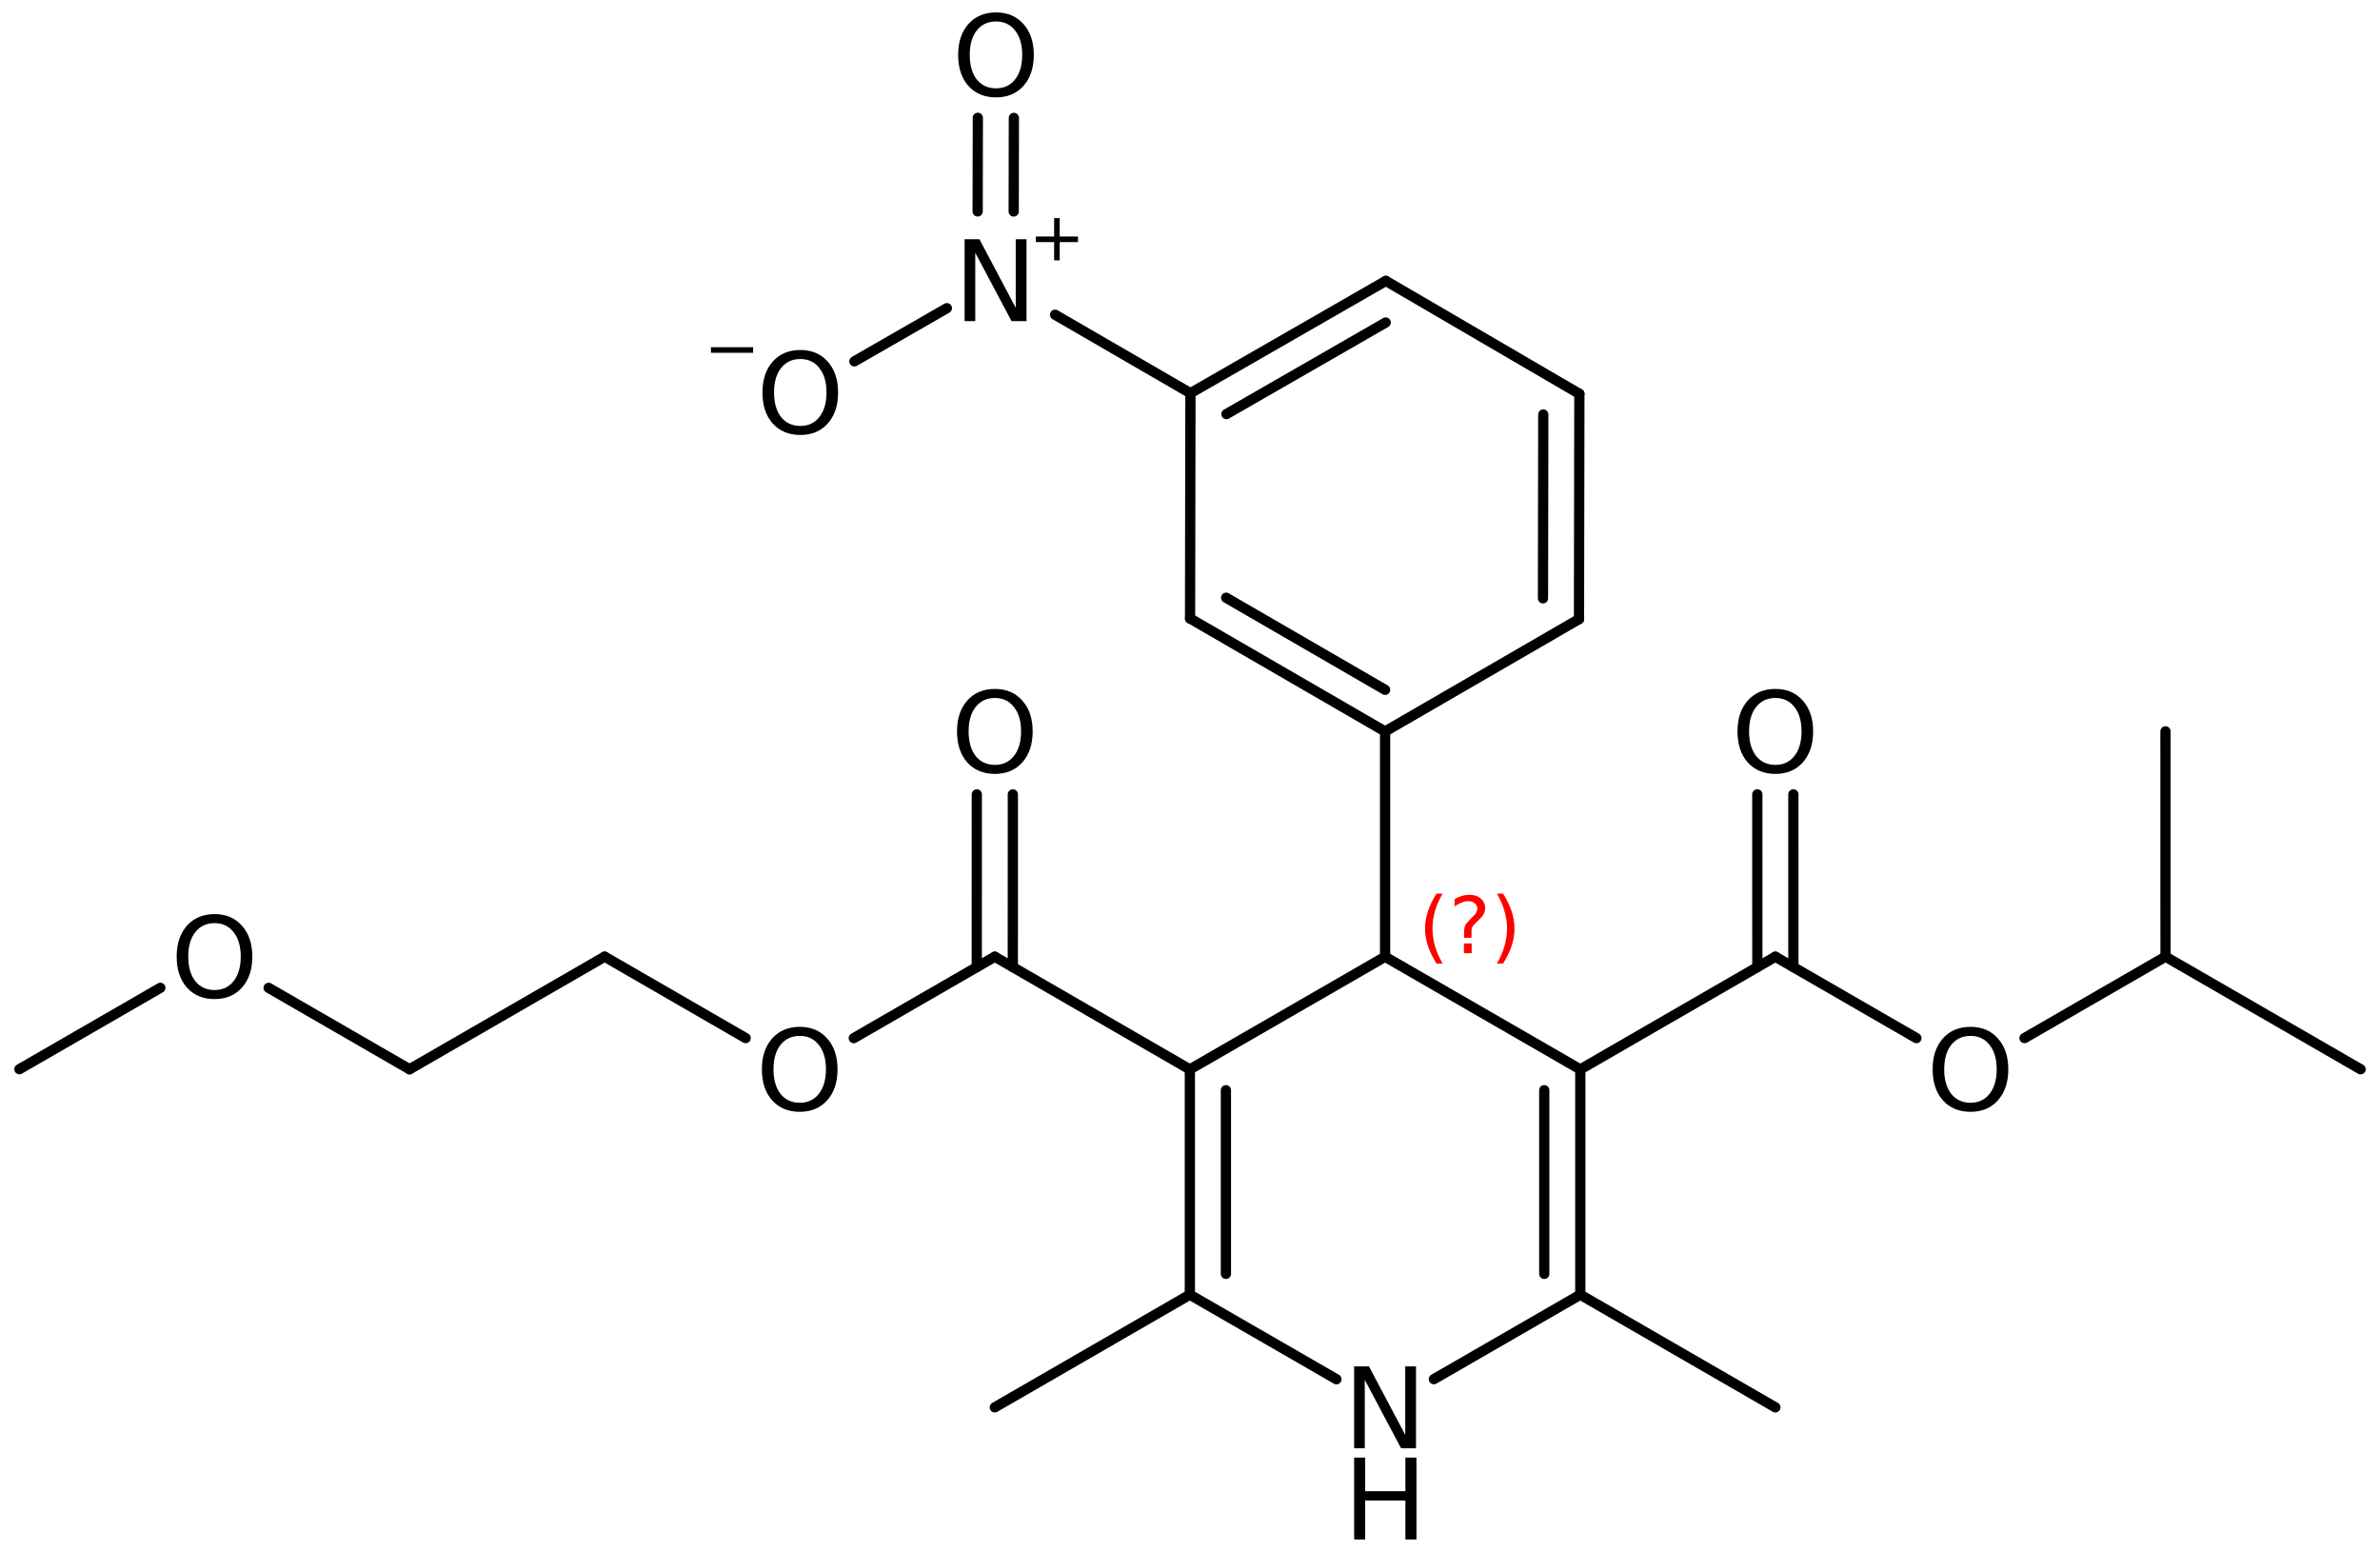 <?xml version='1.0' encoding='UTF-8'?>
<!DOCTYPE svg PUBLIC "-//W3C//DTD SVG 1.1//EN" "http://www.w3.org/Graphics/SVG/1.1/DTD/svg11.dtd">
<svg version='1.2' xmlns='http://www.w3.org/2000/svg' xmlns:xlink='http://www.w3.org/1999/xlink' width='107.349mm' height='69.986mm' viewBox='0 0 107.349 69.986'>
  <desc>Generated by the Chemistry Development Kit (http://github.com/cdk)</desc>
  <g stroke-linecap='round' stroke-linejoin='round' stroke='#000000' stroke-width='.462' fill='#000000'>
    <rect x='.0' y='.0' width='108.0' height='70.0' fill='#FFFFFF' stroke='none'/>
    <g id='mol1' class='mol'>
      <line id='mol1bnd1' class='bond' x1='44.87' y1='63.468' x2='53.668' y2='58.387'/>
      <g id='mol1bnd2' class='bond'>
        <line x1='53.668' y1='48.227' x2='53.668' y2='58.387'/>
        <line x1='55.294' y1='49.166' x2='55.294' y2='57.448'/>
      </g>
      <line id='mol1bnd3' class='bond' x1='53.668' y1='48.227' x2='62.474' y2='43.147'/>
      <line id='mol1bnd4' class='bond' x1='62.474' y1='43.147' x2='71.279' y2='48.227'/>
      <g id='mol1bnd5' class='bond'>
        <line x1='71.279' y1='58.387' x2='71.279' y2='48.227'/>
        <line x1='69.653' y1='57.448' x2='69.653' y2='49.166'/>
      </g>
      <line id='mol1bnd6' class='bond' x1='71.279' y1='58.387' x2='64.674' y2='62.197'/>
      <line id='mol1bnd7' class='bond' x1='53.668' y1='58.387' x2='60.278' y2='62.2'/>
      <line id='mol1bnd8' class='bond' x1='71.279' y1='58.387' x2='80.077' y2='63.468'/>
      <line id='mol1bnd9' class='bond' x1='71.279' y1='48.227' x2='80.077' y2='43.145'/>
      <g id='mol1bnd10' class='bond'>
        <line x1='79.264' y1='43.615' x2='79.263' y2='35.825'/>
        <line x1='80.89' y1='43.615' x2='80.889' y2='35.825'/>
      </g>
      <line id='mol1bnd11' class='bond' x1='80.077' y1='43.145' x2='86.438' y2='46.817'/>
      <line id='mol1bnd12' class='bond' x1='91.314' y1='46.816' x2='97.675' y2='43.143'/>
      <line id='mol1bnd13' class='bond' x1='97.675' y1='43.143' x2='106.474' y2='48.221'/>
      <line id='mol1bnd14' class='bond' x1='97.675' y1='43.143' x2='97.673' y2='32.983'/>
      <line id='mol1bnd15' class='bond' x1='62.474' y1='43.147' x2='62.474' y2='32.987'/>
      <g id='mol1bnd16' class='bond'>
        <line x1='53.677' y1='27.892' x2='62.474' y2='32.987'/>
        <line x1='55.304' y1='26.956' x2='62.474' y2='31.108'/>
      </g>
      <line id='mol1bnd17' class='bond' x1='53.677' y1='27.892' x2='53.694' y2='17.732'/>
      <g id='mol1bnd18' class='bond'>
        <line x1='62.508' y1='12.667' x2='53.694' y2='17.732'/>
        <line x1='62.501' y1='14.545' x2='55.318' y2='18.674'/>
      </g>
      <line id='mol1bnd19' class='bond' x1='62.508' y1='12.667' x2='71.237' y2='17.761'/>
      <g id='mol1bnd20' class='bond'>
        <line x1='71.22' y1='27.921' x2='71.237' y2='17.761'/>
        <line x1='69.596' y1='26.983' x2='69.609' y2='18.694'/>
      </g>
      <line id='mol1bnd21' class='bond' x1='62.474' y1='32.987' x2='71.22' y2='27.921'/>
      <line id='mol1bnd22' class='bond' x1='53.694' y1='17.732' x2='47.589' y2='14.193'/>
      <g id='mol1bnd23' class='bond'>
        <line x1='44.097' y1='9.535' x2='44.105' y2='5.314'/>
        <line x1='45.723' y1='9.538' x2='45.73' y2='5.317'/>
      </g>
      <line id='mol1bnd24' class='bond' x1='42.708' y1='13.899' x2='38.537' y2='16.296'/>
      <line id='mol1bnd25' class='bond' x1='53.668' y1='48.227' x2='44.87' y2='43.145'/>
      <g id='mol1bnd26' class='bond'>
        <line x1='44.057' y1='43.615' x2='44.059' y2='35.825'/>
        <line x1='45.683' y1='43.615' x2='45.684' y2='35.825'/>
      </g>
      <line id='mol1bnd27' class='bond' x1='44.87' y1='43.145' x2='38.509' y2='46.817'/>
      <line id='mol1bnd28' class='bond' x1='33.633' y1='46.816' x2='27.273' y2='43.143'/>
      <line id='mol1bnd29' class='bond' x1='27.273' y1='43.143' x2='18.473' y2='48.221'/>
      <line id='mol1bnd30' class='bond' x1='18.473' y1='48.221' x2='12.116' y2='44.55'/>
      <line id='mol1bnd31' class='bond' x1='7.233' y1='44.549' x2='.875' y2='48.218'/>
      <g id='mol1atm7' class='atom'>
        <path d='M61.078 61.621h.669l1.636 3.09v-3.09h.486v3.692h-.675l-1.636 -3.084v3.084h-.48v-3.692z' stroke='none'/>
        <path d='M61.078 65.734h.498v1.515h1.813v-1.515h.499v3.692h-.499v-1.758h-1.813v1.758h-.498v-3.692z' stroke='none'/>
      </g>
      <path id='mol1atm10' class='atom' d='M80.078 31.477q-.547 -.0 -.869 .407q-.317 .402 -.317 1.101q.0 .7 .317 1.107q.322 .402 .869 .402q.542 -.0 .858 -.402q.322 -.407 .322 -1.107q.0 -.699 -.322 -1.101q-.316 -.407 -.858 -.407zM80.078 31.069q.773 .0 1.235 .524q.468 .523 .468 1.392q.0 .876 -.468 1.399q-.462 .517 -1.235 .517q-.778 .0 -1.247 -.517q-.462 -.523 -.462 -1.399q.0 -.869 .462 -1.392q.469 -.524 1.247 -.524z' stroke='none'/>
      <path id='mol1atm11' class='atom' d='M88.88 46.716q-.548 -.0 -.87 .407q-.317 .401 -.317 1.101q.0 .699 .317 1.107q.322 .401 .87 .401q.541 .0 .857 -.401q.323 -.408 .323 -1.107q-.0 -.7 -.323 -1.101q-.316 -.407 -.857 -.407zM88.88 46.308q.772 .0 1.234 .523q.469 .523 .469 1.393q-.0 .876 -.469 1.399q-.462 .517 -1.234 .517q-.779 -.0 -1.247 -.517q-.463 -.523 -.463 -1.399q.0 -.87 .463 -1.393q.468 -.523 1.247 -.523z' stroke='none'/>
      <g id='mol1atm21' class='atom'>
        <path d='M43.508 10.79h.669l1.637 3.09v-3.09h.486v3.692h-.675l-1.636 -3.084v3.084h-.481v-3.692z' stroke='none'/>
        <path d='M47.798 9.837v.829h.825v.252h-.825v.824h-.252v-.824h-.824v-.252h.824v-.829h.252z' stroke='none'/>
      </g>
      <path id='mol1atm22' class='atom' d='M44.926 .968q-.547 -.0 -.87 .407q-.316 .401 -.316 1.101q-.0 .699 .316 1.107q.323 .401 .87 .401q.541 .0 .858 -.401q.322 -.408 .322 -1.107q-.0 -.7 -.322 -1.101q-.317 -.407 -.858 -.407zM44.926 .56q.772 -.0 1.235 .523q.468 .523 .468 1.393q.0 .876 -.468 1.399q-.463 .517 -1.235 .517q-.779 -.0 -1.247 -.517q-.462 -.523 -.462 -1.399q-.0 -.87 .462 -1.393q.468 -.523 1.247 -.523z' stroke='none'/>
      <g id='mol1atm23' class='atom'>
        <path d='M36.099 16.191q-.547 .0 -.87 .408q-.316 .401 -.316 1.101q.0 .699 .316 1.107q.323 .401 .87 .401q.542 .0 .858 -.401q.322 -.408 .322 -1.107q.0 -.7 -.322 -1.101q-.316 -.408 -.858 -.408zM36.099 15.784q.773 -.0 1.235 .523q.468 .523 .468 1.393q.0 .876 -.468 1.399q-.462 .517 -1.235 .517q-.778 -.0 -1.247 -.517q-.462 -.523 -.462 -1.399q.0 -.87 .462 -1.393q.469 -.523 1.247 -.523z' stroke='none'/>
        <path d='M32.067 15.658h1.902v.252h-1.902v-.252z' stroke='none'/>
      </g>
      <path id='mol1atm25' class='atom' d='M44.875 31.477q-.548 -.0 -.87 .407q-.316 .402 -.316 1.101q-.0 .7 .316 1.107q.322 .402 .87 .402q.541 -.0 .857 -.402q.323 -.407 .323 -1.107q-.0 -.699 -.323 -1.101q-.316 -.407 -.857 -.407zM44.875 31.069q.772 .0 1.235 .524q.468 .523 .468 1.392q-.0 .876 -.468 1.399q-.463 .517 -1.235 .517q-.779 .0 -1.247 -.517q-.462 -.523 -.462 -1.399q-.0 -.869 .462 -1.392q.468 -.524 1.247 -.524z' stroke='none'/>
      <path id='mol1atm26' class='atom' d='M36.074 46.716q-.548 -.0 -.87 .407q-.316 .401 -.316 1.101q-.0 .699 .316 1.107q.322 .401 .87 .401q.541 .0 .857 -.401q.323 -.408 .323 -1.107q-.0 -.7 -.323 -1.101q-.316 -.407 -.857 -.407zM36.074 46.308q.772 .0 1.234 .523q.469 .523 .469 1.393q-.0 .876 -.469 1.399q-.462 .517 -1.234 .517q-.779 -.0 -1.247 -.517q-.463 -.523 -.463 -1.399q.0 -.87 .463 -1.393q.468 -.523 1.247 -.523z' stroke='none'/>
      <path id='mol1atm29' class='atom' d='M9.678 41.631q-.547 .0 -.87 .408q-.316 .401 -.316 1.101q-.0 .699 .316 1.107q.323 .401 .87 .401q.541 .0 .858 -.401q.322 -.408 .322 -1.107q-.0 -.7 -.322 -1.101q-.317 -.408 -.858 -.408zM9.678 41.224q.772 -.0 1.235 .523q.468 .523 .468 1.393q.0 .876 -.468 1.399q-.463 .517 -1.235 .517q-.779 -.0 -1.247 -.517q-.462 -.523 -.462 -1.399q-.0 -.87 .462 -1.393q.468 -.523 1.247 -.523z' stroke='none'/>
      <path d='M65.069 40.299q-.23 .396 -.345 .788q-.111 .387 -.111 .787q.0 .401 .111 .792q.115 .392 .345 .788h-.277q-.259 -.409 -.387 -.801q-.128 -.391 -.128 -.779q.0 -.387 .128 -.775q.128 -.391 .387 -.8h.277zM66.03 42.547h.349v.439h-.349v-.439zM66.37 42.292h-.332v-.264q.0 -.179 .047 -.29q.051 -.111 .208 -.26l.154 -.153q.098 -.094 .14 -.174q.047 -.081 .047 -.167q.0 -.153 -.115 -.246q-.111 -.098 -.298 -.098q-.136 -.0 -.294 .063q-.153 .06 -.319 .175v-.328q.162 -.098 .328 -.145q.166 -.051 .345 -.051q.319 .0 .511 .171q.195 .166 .195 .442q.0 .132 -.063 .252q-.064 .115 -.218 .264l-.153 .149q-.081 .081 -.115 .127q-.034 .047 -.047 .09q-.012 .038 -.017 .089q-.004 .051 -.004 .141v.213zM67.518 40.299h.277q.259 .409 .387 .8q.128 .388 .128 .775q-.0 .388 -.128 .779q-.128 .392 -.387 .801h-.277q.23 -.396 .341 -.788q.115 -.391 .115 -.792q-.0 -.4 -.115 -.787q-.111 -.392 -.341 -.788z' stroke='none' fill='#FF0000'/>
    </g>
  </g>
</svg>
